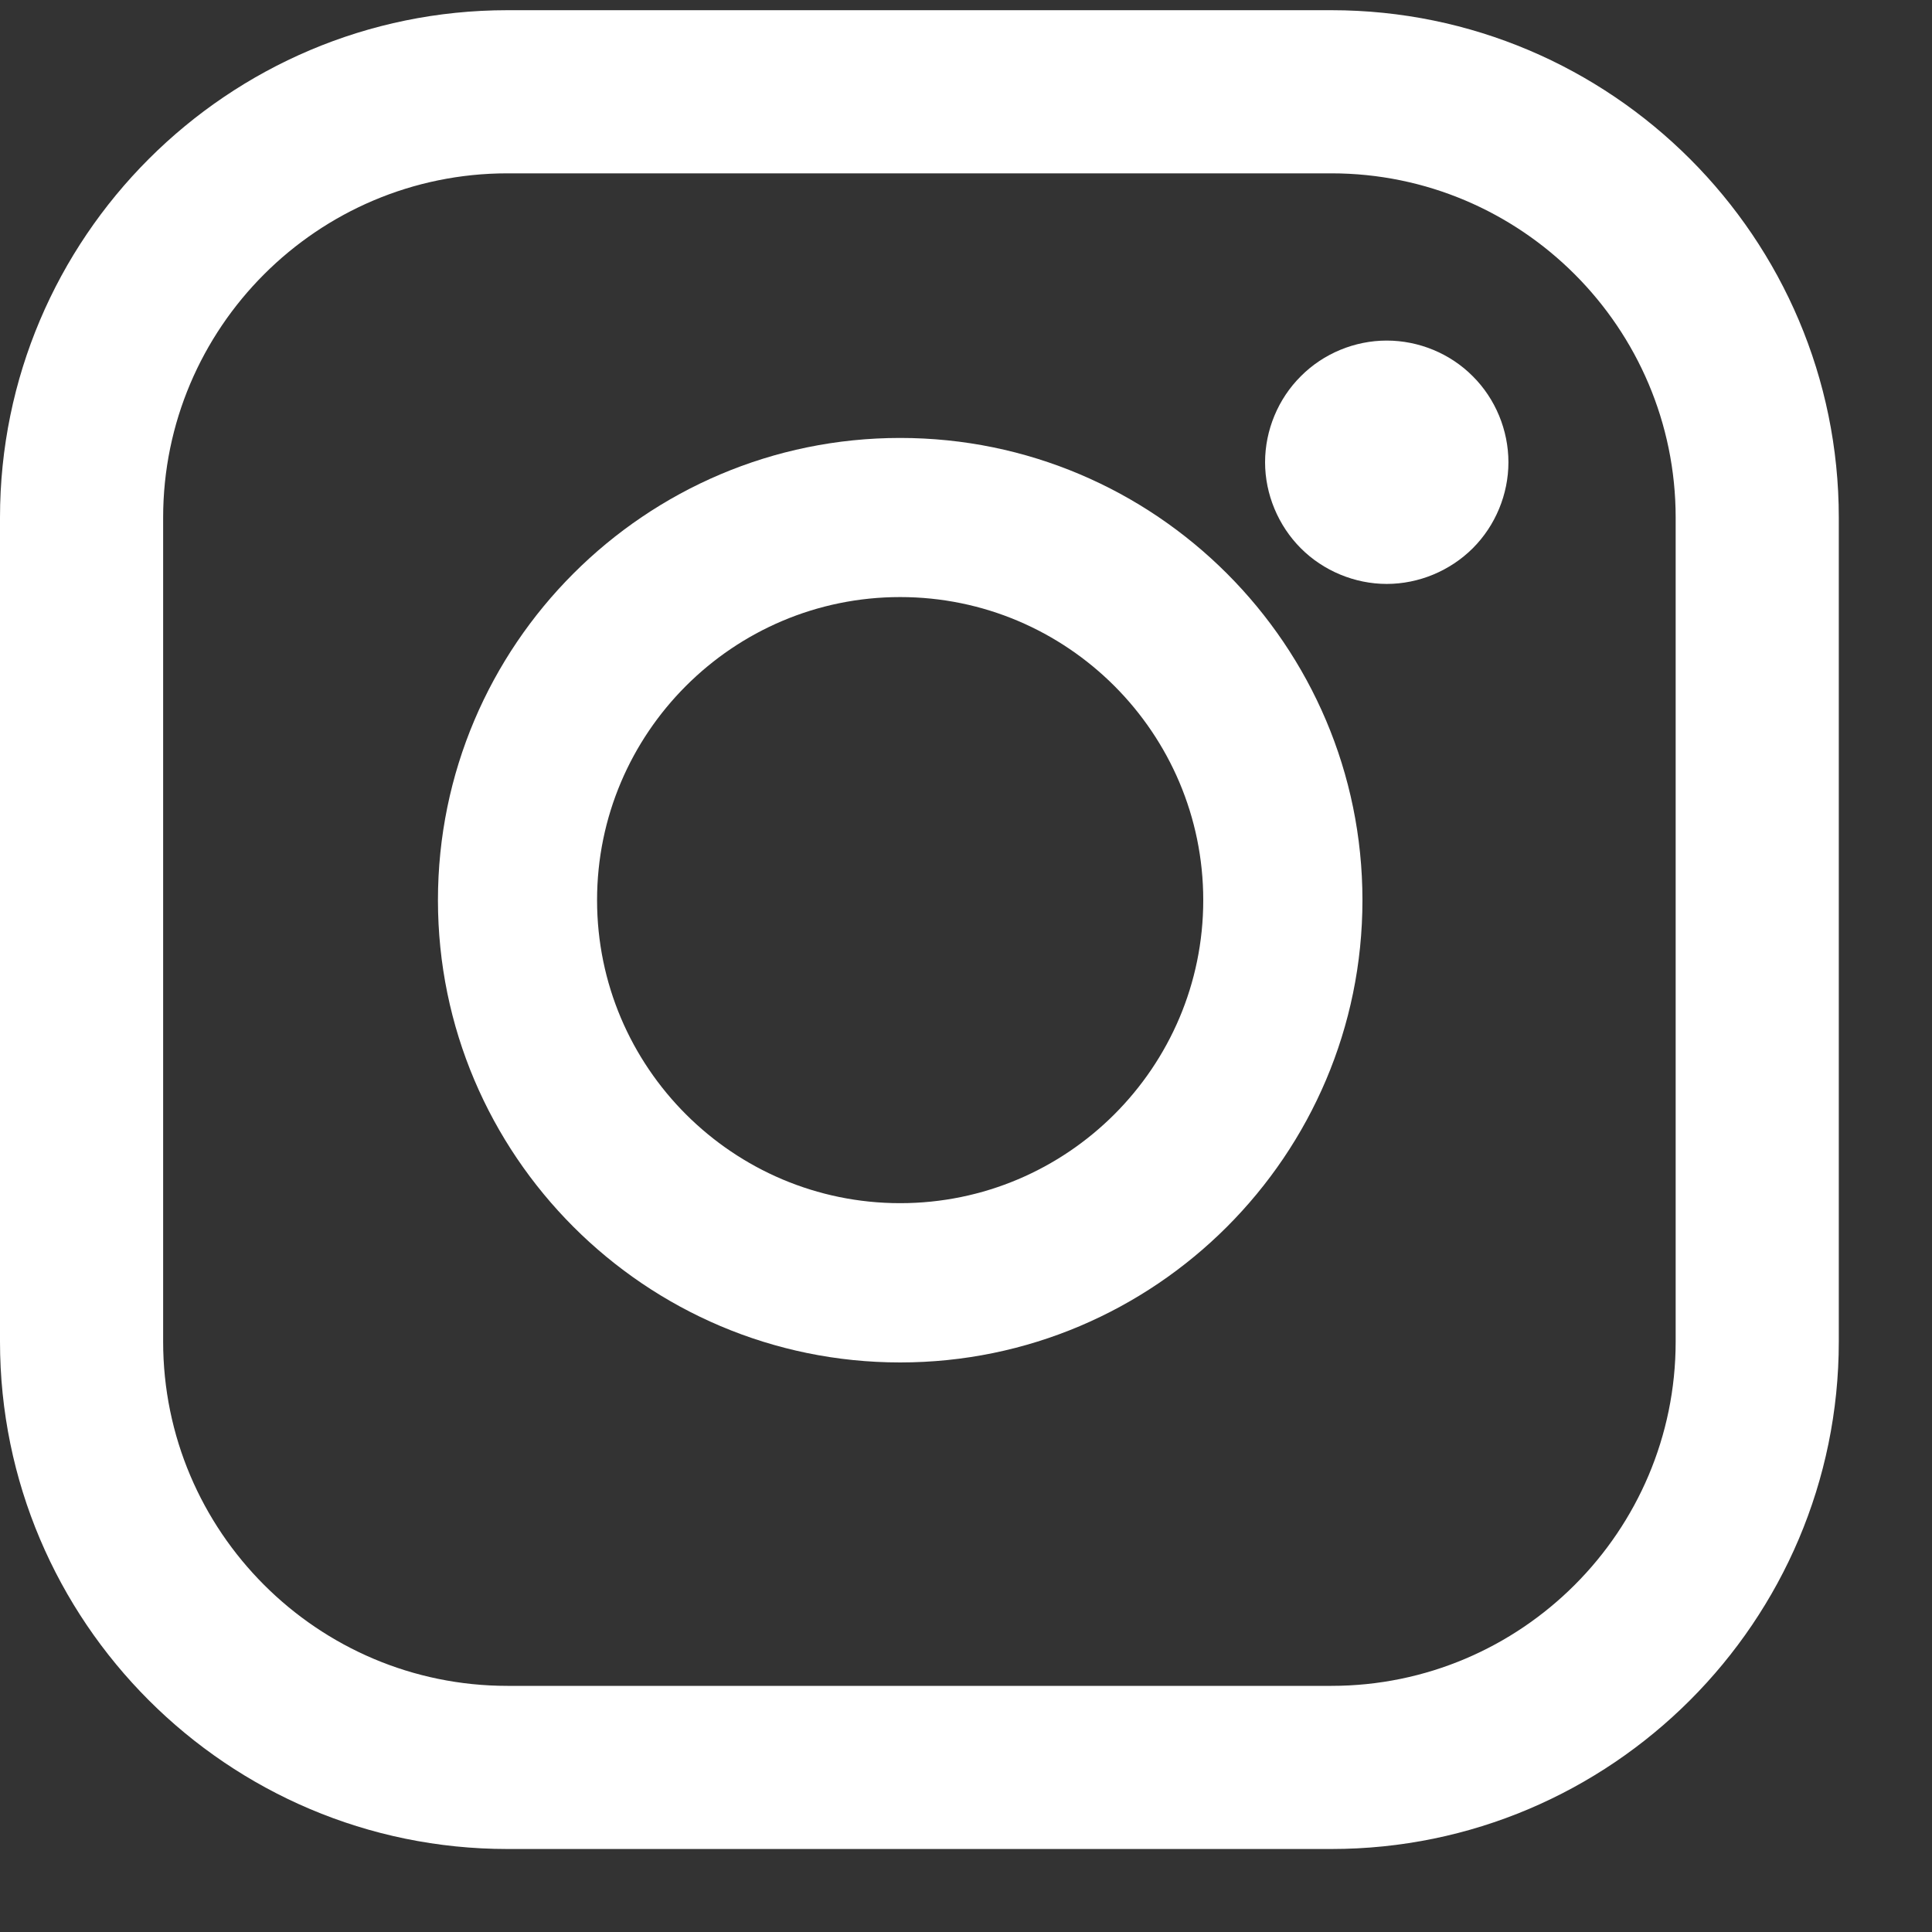 
<svg width="25px" height="25px" viewBox="0 0 25 25" version="1.1" xmlns="http://www.w3.org/2000/svg" xmlns:xlink="http://www.w3.org/1999/xlink">
  <rect x="0" y="0" width="25" height="25" fill="#333333" stroke="none"/>
  <path d="M21.683,17.36 C21.683,19.816 19.685,21.815 17.228,21.815 L6.566,21.815 C4.109,21.815 2.111,19.816 2.111,17.36 L2.111,6.698 C2.111,4.242 4.109,2.243 6.566,2.243 L17.228,2.243 C19.685,2.243 21.683,4.242 21.683,6.698 L21.683,17.36 Z M17.228,0.132 L6.566,0.132 C2.945,0.132 0,3.077 0,6.698 L0,17.36 C0,20.981 2.945,23.926 6.566,23.926 L17.228,23.926 C20.849,23.926 23.794,20.98 23.794,17.36 L23.794,6.698 C23.794,3.077 20.849,0.132 17.228,0.132 Z" fill="#ffffff"></path>
  <path d="M11.648,15.569 C9.486,15.569 7.726,13.811 7.726,11.648 C7.726,9.486 9.485,7.726 11.648,7.726 C13.811,7.726 15.57,9.486 15.57,11.648 C15.57,13.811 13.81,15.569 11.648,15.569 M11.648,5.667 C8.35,5.667 5.667,8.35 5.667,11.648 C5.667,14.946 8.35,17.63 11.648,17.63 C14.946,17.63 17.63,14.946 17.63,11.648 C17.63,8.35 14.946,5.667 11.648,5.667" fill="#ffffff"></path>
  <path d="M17.944,4.407 C17.531,4.407 17.125,4.574 16.833,4.868 C16.539,5.16 16.37,5.567 16.37,5.982 C16.37,6.395 16.54,6.802 16.833,7.095 C17.124,7.387 17.531,7.556 17.944,7.556 C18.359,7.556 18.764,7.387 19.057,7.095 C19.351,6.802 19.519,6.395 19.519,5.982 C19.519,5.567 19.351,5.16 19.057,4.868 C18.765,4.574 18.359,4.407 17.944,4.407" fill="#ffffff"></path>
</svg>
